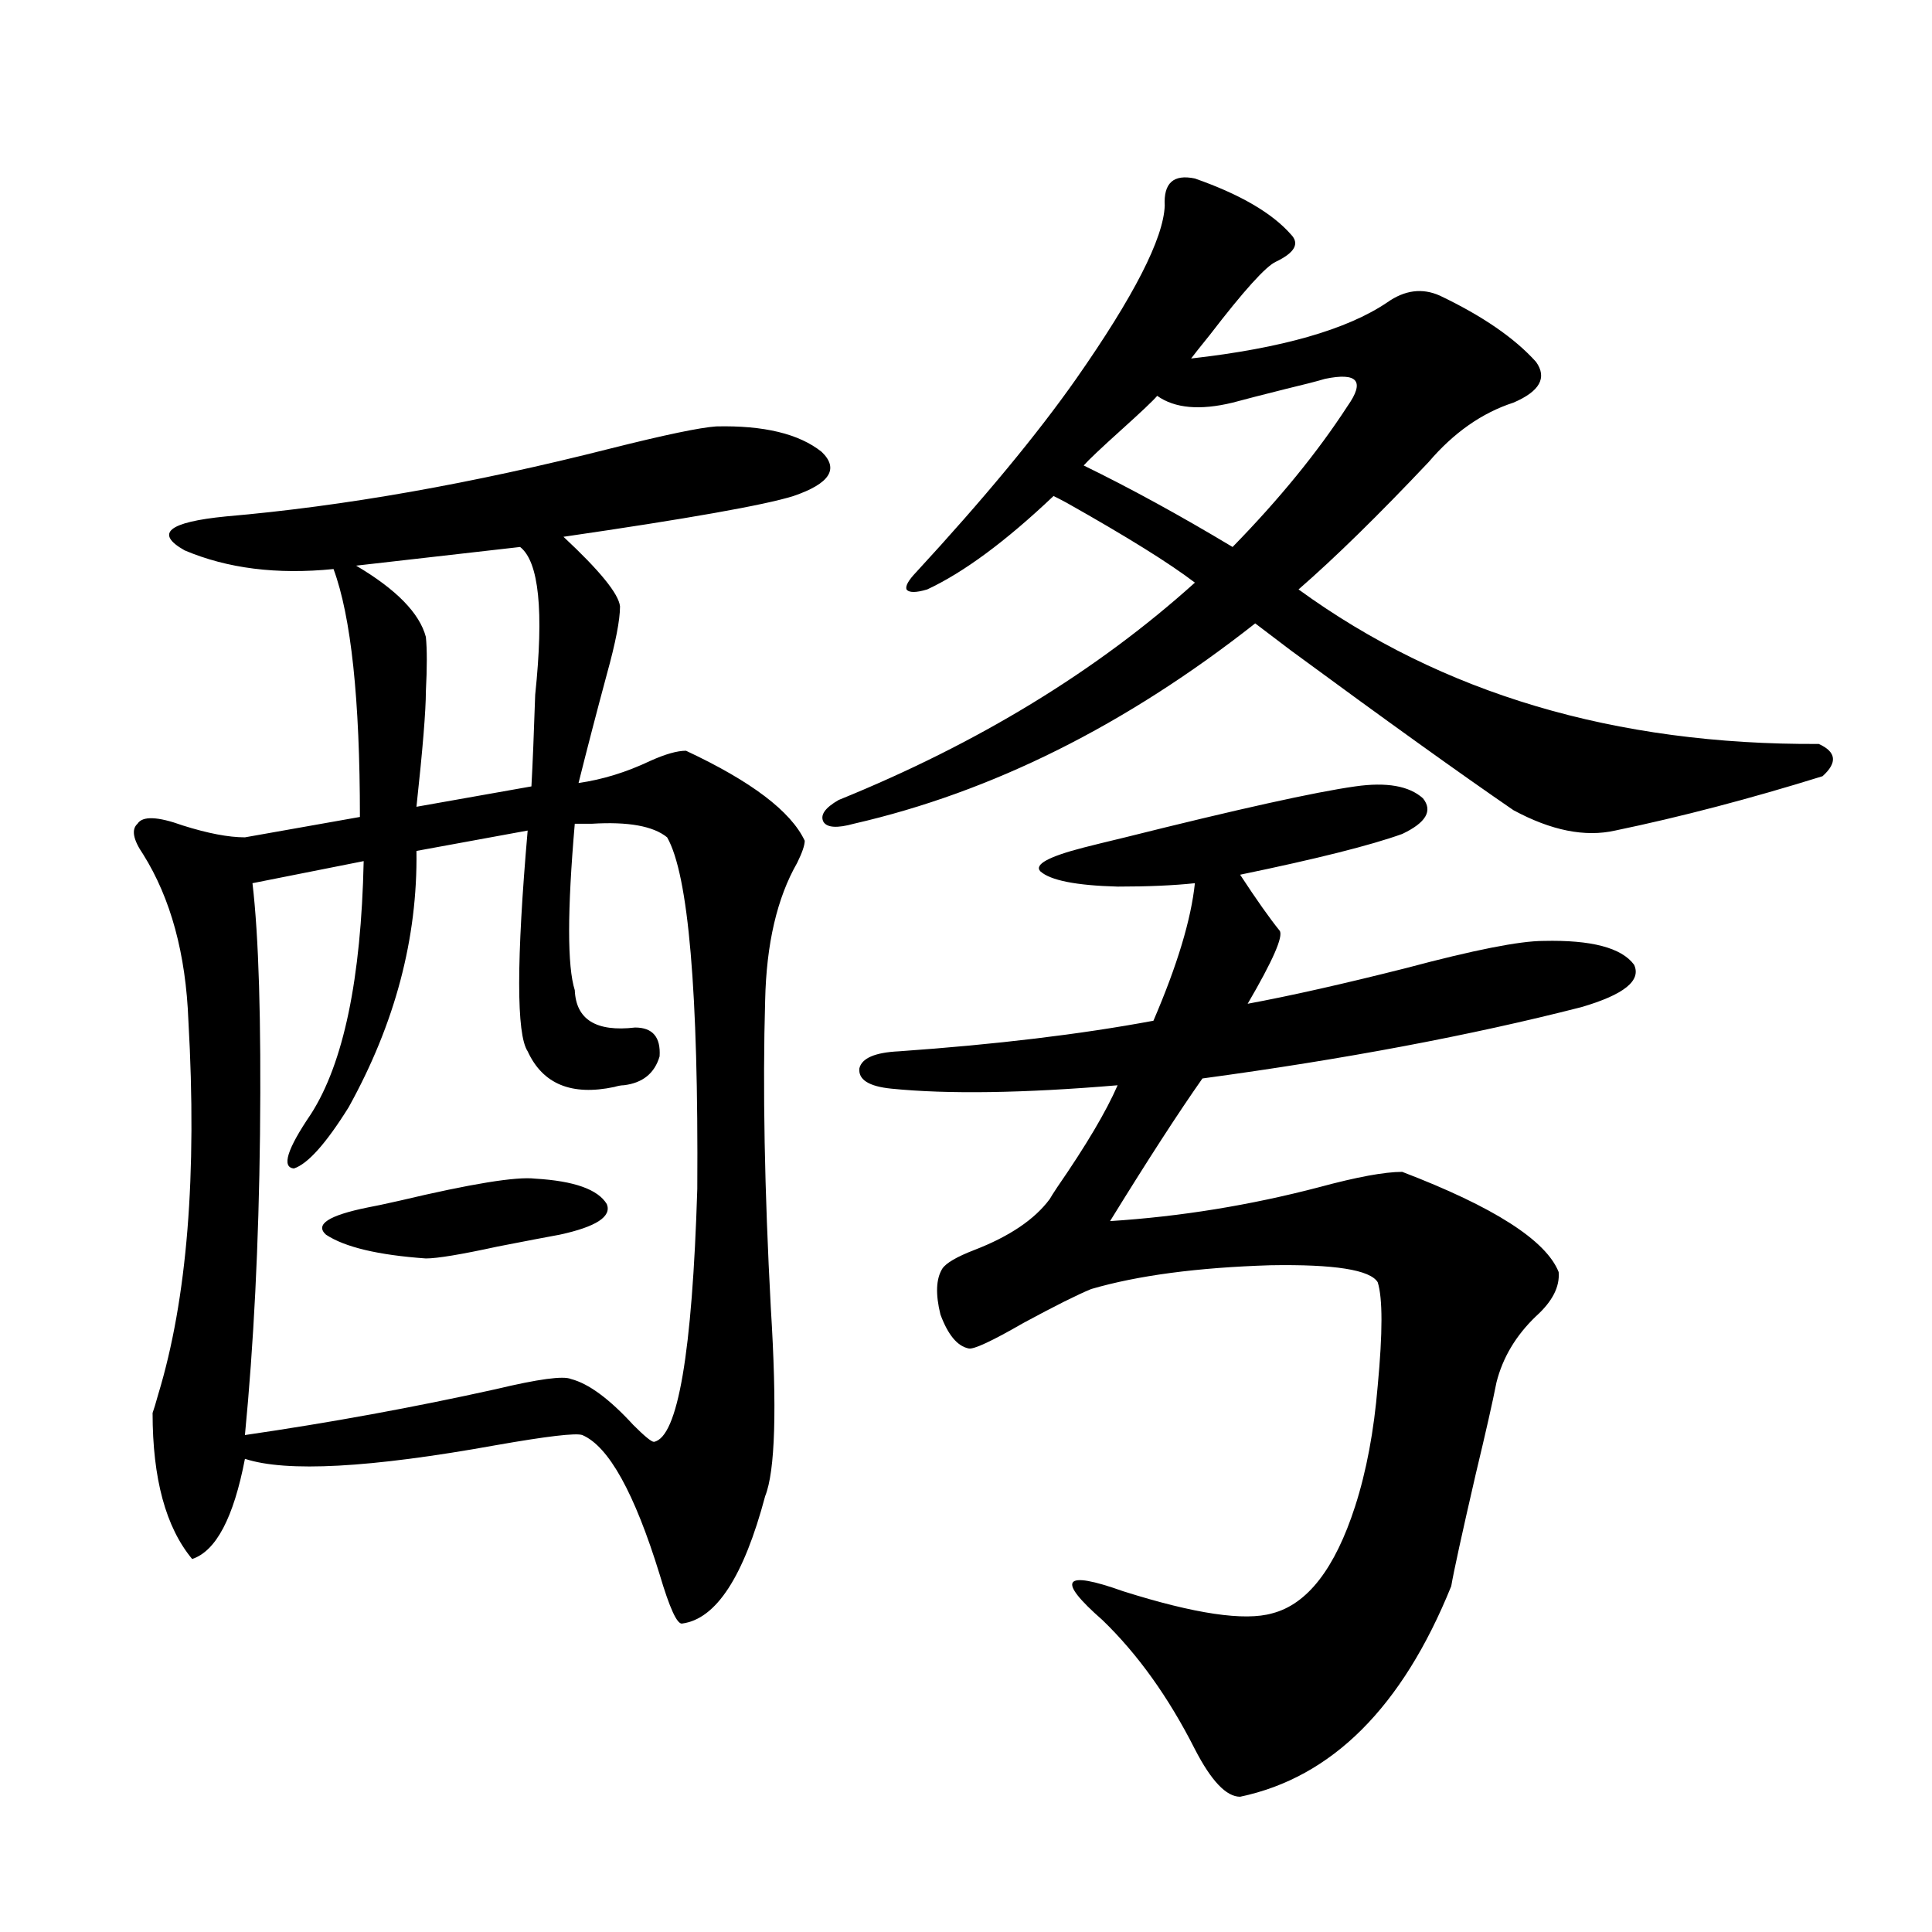 <?xml version="1.0" encoding="utf-8"?>
<!-- Generator: Adobe Illustrator 16.0.0, SVG Export Plug-In . SVG Version: 6.00 Build 0)  -->
<!DOCTYPE svg PUBLIC "-//W3C//DTD SVG 1.1//EN" "http://www.w3.org/Graphics/SVG/1.1/DTD/svg11.dtd">
<svg version="1.1" id="图层_1" xmlns="http://www.w3.org/2000/svg" xmlns:xlink="http://www.w3.org/1999/xlink" x="0px" y="0px"
	 width="1000px" height="1000px" viewBox="0 0 1000 1000" enable-background="new 0 0 1000 1000" xml:space="preserve">
<path d="M370.674,220.711c24.71-0.577,42.926,3.817,54.633,13.184c9.101,8.789,4.223,16.411-14.634,22.852
	c-14.969,4.696-54.633,11.728-119.021,21.094c18.856,17.578,28.612,29.595,29.268,36.035c0,7.031-2.286,18.759-6.829,35.156
	c-5.213,19.336-10.091,38.095-14.634,56.25c12.348-1.758,24.71-5.562,37.072-11.426c7.805-3.516,13.979-5.273,18.536-5.273
	c33.811,15.82,54.298,31.353,61.462,46.582c0,2.349-1.311,6.152-3.902,11.426c-10.411,18.169-15.944,41.899-16.585,71.191
	c-1.311,45.126-0.335,98.149,2.927,159.082c3.247,52.157,2.271,84.677-2.927,97.559c-11.066,41.61-25.365,63.569-42.926,65.918
	c-2.606,0.577-6.509-7.91-11.707-25.488c-13.018-42.188-26.341-66.206-39.999-72.07c-3.262-1.167-18.216,0.591-44.877,5.273
	c-65.044,11.728-108.29,14.063-129.753,7.031c-5.854,30.474-14.969,47.763-27.316,51.855
	c-13.658-16.397-20.487-41.597-20.487-75.586c0.641-1.758,1.616-4.972,2.927-9.668c14.954-49.219,20.152-113.667,15.609-193.359
	c-1.311-34.565-9.115-63.281-23.414-86.133c-5.213-7.608-6.188-12.882-2.927-15.82c2.592-4.093,10.396-3.804,23.414,0.879
	c13.003,4.106,23.734,6.152,32.194,6.152l59.511-10.547c0-60.933-4.558-103.711-13.658-128.32
	c-29.268,2.938-54.968-0.288-77.071-9.668c-15.609-8.789-8.46-14.64,21.463-17.578c61.127-5.273,127.467-16.987,199.02-35.156
	C343.998,225.105,362.214,221.302,370.674,220.711z M297.505,426.375c-3.902,45.126-3.902,73.828,0,86.133
	c0.641,15.243,11.052,21.685,31.219,19.336c9.101,0,13.323,4.985,12.683,14.941c-2.606,8.789-8.78,13.774-18.536,14.941
	c-1.311,0-2.927,0.302-4.878,0.879c-22.118,4.696-37.072-1.456-44.877-18.457c-5.854-8.789-5.854-46.87,0-114.258l-57.56,10.547
	c0.641,45.126-11.066,89.36-35.121,132.715c-11.707,18.759-21.143,29.306-28.292,31.641c-6.509-0.577-3.582-9.956,8.78-28.125
	c16.905-26.367,26.006-70.011,27.316-130.957l-57.56,11.426c3.247,27.548,4.543,70.903,3.902,130.078
	c-0.655,56.841-3.262,108.696-7.805,155.566c44.222-6.44,87.468-14.351,129.753-23.73c22.104-5.273,35.121-7.031,39.023-5.273
	c9.101,2.349,19.832,10.259,32.194,23.73c5.854,5.864,9.421,8.789,10.731,8.789c12.348-2.335,19.832-45.991,22.438-130.957
	c0.641-101.953-4.558-162.598-15.609-181.934c-7.164-5.851-20.167-8.198-39.023-7.031
	C302.383,426.375,299.456,426.375,297.505,426.375z M277.018,610.066c20.152,1.181,32.515,5.575,37.072,13.184
	c2.592,6.454-5.533,11.728-24.39,15.82c-6.509,1.181-17.24,3.228-32.194,6.152c-18.871,4.106-31.219,6.152-37.072,6.152
	c-24.725-1.758-41.95-5.851-51.706-12.305c-5.854-5.273,1.296-9.956,21.463-14.063c3.247-0.577,8.78-1.758,16.585-3.516
	C243.848,612.703,267.262,608.899,277.018,610.066z M269.213,283.113l-84.876,9.668c20.808,12.305,32.835,24.609,36.097,36.914
	c0.641,6.454,0.641,15.82,0,28.125c0,9.97-1.631,29.883-4.878,59.766l59.511-10.547c0.641-11.714,1.296-27.534,1.951-47.461
	C281.561,316.224,278.969,290.735,269.213,283.113z M618.473,92.391c23.414,8.212,39.999,17.88,49.755,29.004
	c4.543,4.696,1.951,9.38-7.805,14.063c-5.213,2.349-16.585,14.941-34.146,37.793c-5.213,6.454-8.46,10.547-9.756,12.305
	c46.828-5.273,80.639-14.941,101.461-29.004c9.101-6.44,18.201-7.608,27.316-3.516c22.104,10.547,38.688,21.973,49.755,34.277
	c5.854,8.212,1.951,15.243-11.707,21.094c-16.265,5.273-30.898,15.532-43.901,30.762c-26.021,27.548-48.459,49.521-67.315,65.918
	c74.145,53.915,163.898,80.571,269.262,79.98c9.101,4.106,9.756,9.668,1.951,16.699c-37.728,11.728-73.504,21.094-107.314,28.125
	c-15.609,3.516-33.17,0-52.682-10.547c-27.316-18.745-65.699-46.28-115.119-82.617c-8.46-6.44-14.634-11.124-18.536-14.063
	c-66.995,52.734-136.262,87.313-207.8,103.711c-8.46,2.349-13.658,2.06-15.609-0.879c-1.951-3.516,0.641-7.319,7.805-11.426
	c72.193-29.292,133.655-66.797,184.386-112.5c-13.018-9.956-35.121-23.73-66.34-41.309c-3.262-1.758-5.533-2.925-6.829-3.516
	c-24.725,23.442-46.508,39.551-65.364,48.34c-5.854,1.758-9.436,1.758-10.731,0c-0.655-1.758,0.976-4.683,4.878-8.789
	c35.121-38.081,62.758-71.479,82.925-100.195c29.908-42.765,45.197-72.647,45.853-89.648
	C602.208,94.739,607.406,90.056,618.473,92.391z M798.956,487.02c24.71-0.577,40.319,3.516,46.828,12.305
	c3.902,8.212-5.213,15.532-27.316,21.973c-57.239,14.653-122.604,26.958-196.093,36.914c-12.362,17.578-28.292,42.188-47.804,73.828
	c36.417-2.335,72.514-8.198,108.29-17.578c19.512-5.273,33.811-7.91,42.926-7.91c47.469,18.169,74.465,35.458,80.974,51.855
	c0.641,7.622-3.262,15.243-11.707,22.852c-10.411,9.97-17.24,21.396-20.487,34.277c-1.951,9.97-5.533,25.79-10.731,47.461
	c-7.164,31.063-11.387,50.399-12.683,58.008c-25.365,62.69-61.797,99.015-109.266,108.984c-7.164,0-14.969-8.212-23.414-24.609
	c-13.658-26.958-29.603-49.219-47.804-66.797c-24.069-21.094-20.487-26.065,10.731-14.941
	c37.072,11.714,62.758,15.519,77.071,11.426c18.201-4.696,32.515-23.14,42.926-55.371c5.854-18.155,9.756-38.96,11.707-62.402
	c2.592-27.534,2.592-45.401,0-53.613c-3.902-6.44-22.438-9.366-55.608-8.789c-37.728,1.181-68.626,5.273-92.681,12.305
	c-7.164,2.938-18.871,8.789-35.121,17.578c-16.265,9.38-25.7,13.774-28.292,13.184c-5.854-1.167-10.731-7.031-14.634-17.578
	c-2.606-10.547-2.286-18.457,0.976-23.73c1.951-2.925,7.47-6.152,16.585-9.668c18.201-7.031,31.219-15.82,39.023-26.367
	c0.641-1.167,1.951-3.214,3.902-6.152c14.954-21.671,25.365-39.249,31.219-52.734c-48.779,4.106-87.803,4.696-117.07,1.758
	c-11.707-1.167-17.24-4.683-16.585-10.547c1.296-5.273,8.125-8.198,20.487-8.789c50.075-3.516,93.977-8.789,131.704-15.82
	c12.348-28.702,19.512-52.433,21.463-71.191c-11.066,1.181-24.39,1.758-39.999,1.758c-21.463-0.577-34.801-3.214-39.999-7.91
	c-3.262-3.516,4.223-7.608,22.438-12.305c4.543-1.167,11.707-2.925,21.463-5.273c58.535-14.64,98.199-23.429,119.021-26.367
	c16.25-2.335,27.957-0.288,35.121,6.152c5.198,6.454,1.616,12.606-10.731,18.457c-16.265,5.864-44.236,12.896-83.9,21.094
	c8.445,12.896,15.274,22.563,20.487,29.004c1.951,2.938-3.582,15.532-16.585,37.793c22.104-4.093,49.42-10.245,81.949-18.457
	C762.859,491.716,786.594,487.02,798.956,487.02z M560.913,240.926c24.055,11.728,49.755,25.79,77.071,42.188
	c24.055-24.609,43.901-48.917,59.511-72.949c4.543-6.44,5.854-10.835,3.902-13.184c-1.951-2.335-7.164-2.637-15.609-0.879
	c-3.902,1.181-10.731,2.938-20.487,5.273c-11.707,2.938-20.822,5.273-27.316,7.031c-16.92,4.106-29.923,2.938-39.023-3.516
	c-1.951,2.349-8.14,8.212-18.536,17.578C570.014,231.849,563.505,238.001,560.913,240.926z"/>
</svg>
